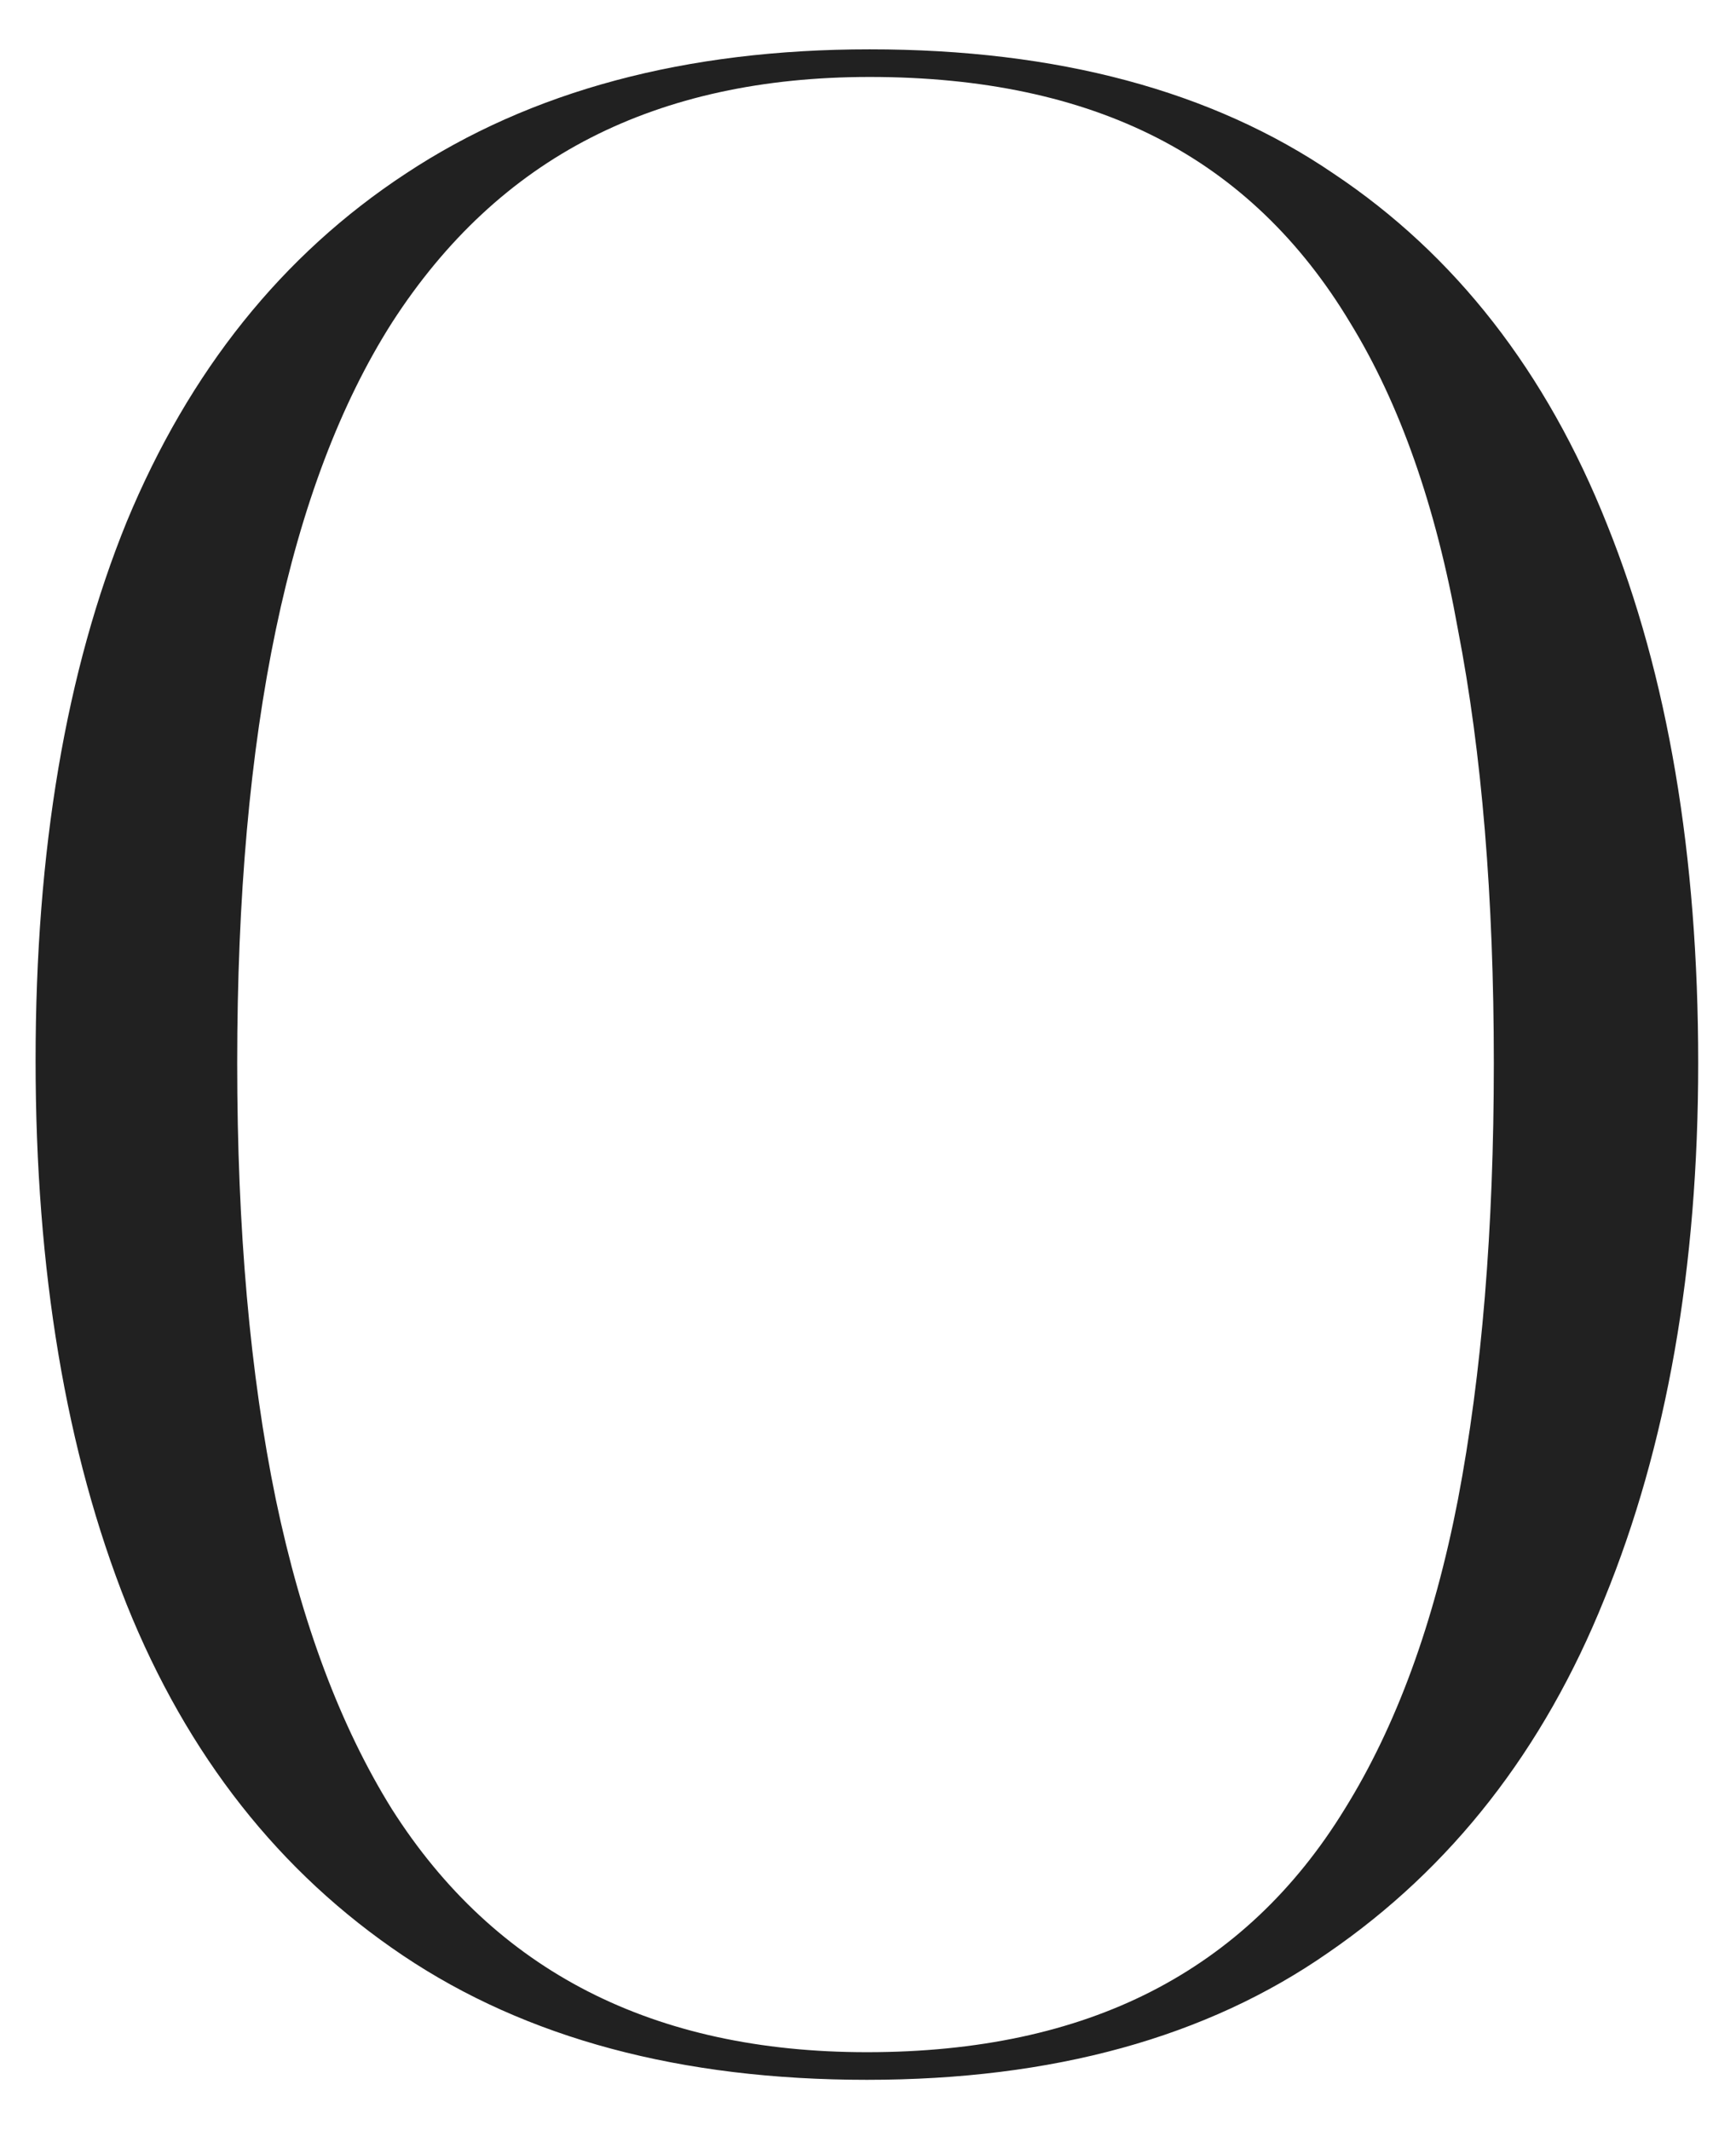 <?xml version="1.0" encoding="UTF-8"?> <svg xmlns="http://www.w3.org/2000/svg" width="22" height="27" viewBox="0 0 22 27" fill="none"><path d="M10.986 26.35C8.629 26.35 6.669 25.825 5.106 24.775C3.543 23.725 2.376 22.243 1.606 20.33C0.836 18.393 0.451 16.095 0.451 13.435C0.451 10.775 0.836 8.5 1.606 6.61C2.399 4.697 3.578 3.227 5.141 2.2C6.728 1.15 8.688 0.625 11.021 0.625C13.401 0.625 15.361 1.15 16.901 2.2C18.441 3.227 19.596 4.708 20.366 6.645C21.136 8.558 21.521 10.833 21.521 13.47C21.521 16.06 21.124 18.323 20.331 20.26C19.561 22.173 18.394 23.667 16.831 24.74C15.291 25.813 13.343 26.35 10.986 26.35ZM10.986 26C12.386 26 13.588 25.743 14.591 25.23C15.594 24.717 16.411 23.947 17.041 22.92C17.694 21.87 18.173 20.563 18.476 19C18.779 17.413 18.931 15.57 18.931 13.47C18.931 11.37 18.779 9.538 18.476 7.975C18.196 6.412 17.741 5.117 17.111 4.09C16.481 3.04 15.664 2.258 14.661 1.745C13.658 1.232 12.444 0.975 11.021 0.975C9.668 0.975 8.489 1.232 7.486 1.745C6.483 2.258 5.643 3.04 4.966 4.09C4.313 5.117 3.823 6.412 3.496 7.975C3.169 9.538 3.006 11.37 3.006 13.47C3.006 15.57 3.169 17.413 3.496 19C3.823 20.563 4.313 21.87 4.966 22.92C5.619 23.947 6.448 24.717 7.451 25.23C8.454 25.743 9.633 26 10.986 26Z" fill="#212121"></path></svg> 
